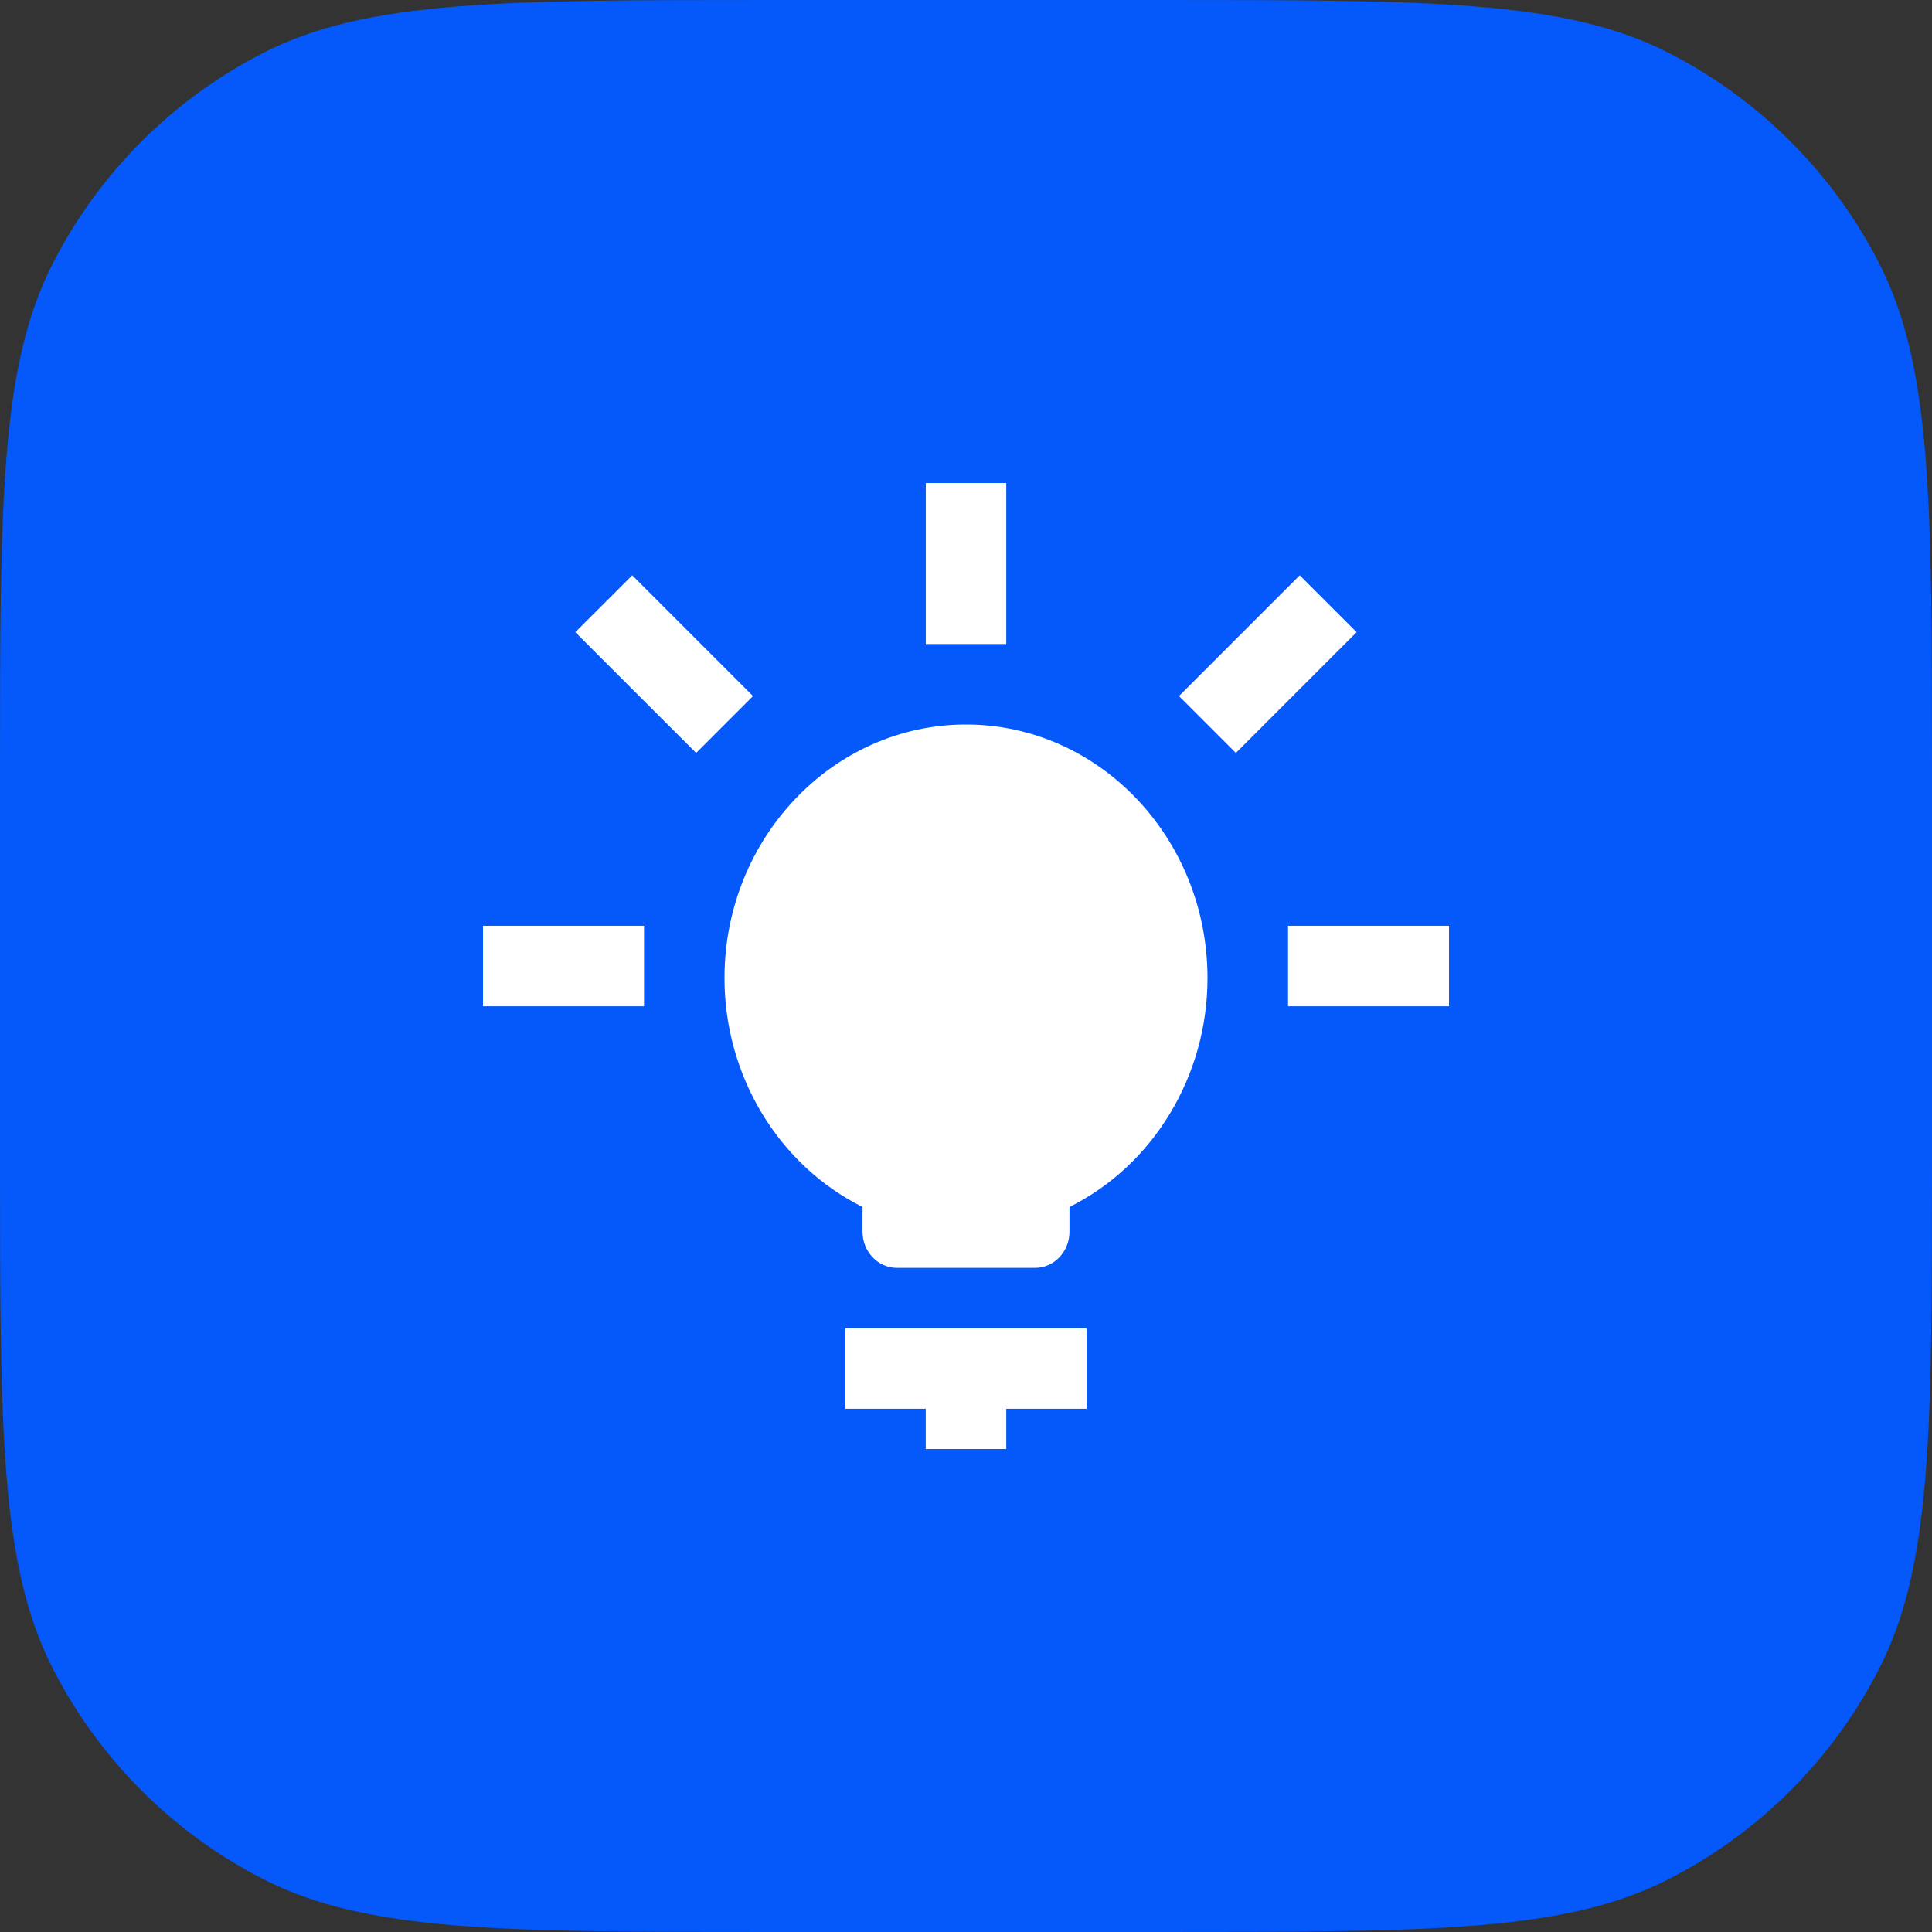 <svg width="32" height="32" viewBox="0 0 32 32" fill="none" xmlns="http://www.w3.org/2000/svg">
<rect x="0" y="0" width="32" height="32" fill="#333333" stroke="none"/>
<path d="M0 12.8C0 8.32 0 6.079 0.872 4.368C1.639 2.863 2.863 1.639 4.368 0.872C6.079 0 8.32 0 12.8 0H19.2C23.68 0 25.921 0 27.632 0.872C29.137 1.639 30.361 2.863 31.128 4.368C32 6.079 32 8.32 32 12.8V19.2C32 23.68 32 25.921 31.128 27.632C30.361 29.137 29.137 30.361 27.632 31.128C25.921 32 23.68 32 19.2 32H12.8C8.32 32 6.079 32 4.368 31.128C2.863 30.361 1.639 29.137 0.872 27.632C0 25.921 0 23.68 0 19.2V12.8Z" fill="#0558F9"/>
<path d="M14 23.333H15.333V24H16.667V23.333H18V22H14V23.333Z" fill="white"/>
<path d="M16 12C13.795 12 12 13.884 12 16.2C12 17.828 12.903 19.302 14.286 19.991V20.4C14.286 20.731 14.541 21 14.857 21H17.143C17.459 21 17.714 20.731 17.714 20.4V19.991C19.097 19.303 20 17.829 20 16.2C20 13.884 18.205 12 16 12Z" fill="white"/>
<path d="M15.334 8H16.667V10.667H15.334V8Z" fill="white"/>
<path d="M8 15.334H10.667V16.667H8V15.334Z" fill="white"/>
<path d="M21.334 15.334H24V16.667H21.334V15.334Z" fill="white"/>
<path d="M21.528 9.529L22.47 10.471L20.47 12.471L19.528 11.529L21.528 9.529Z" fill="white"/>
<path d="M10.472 9.529L12.472 11.529L11.53 12.471L9.529 10.471L10.472 9.529Z" fill="white"/>
</svg>
